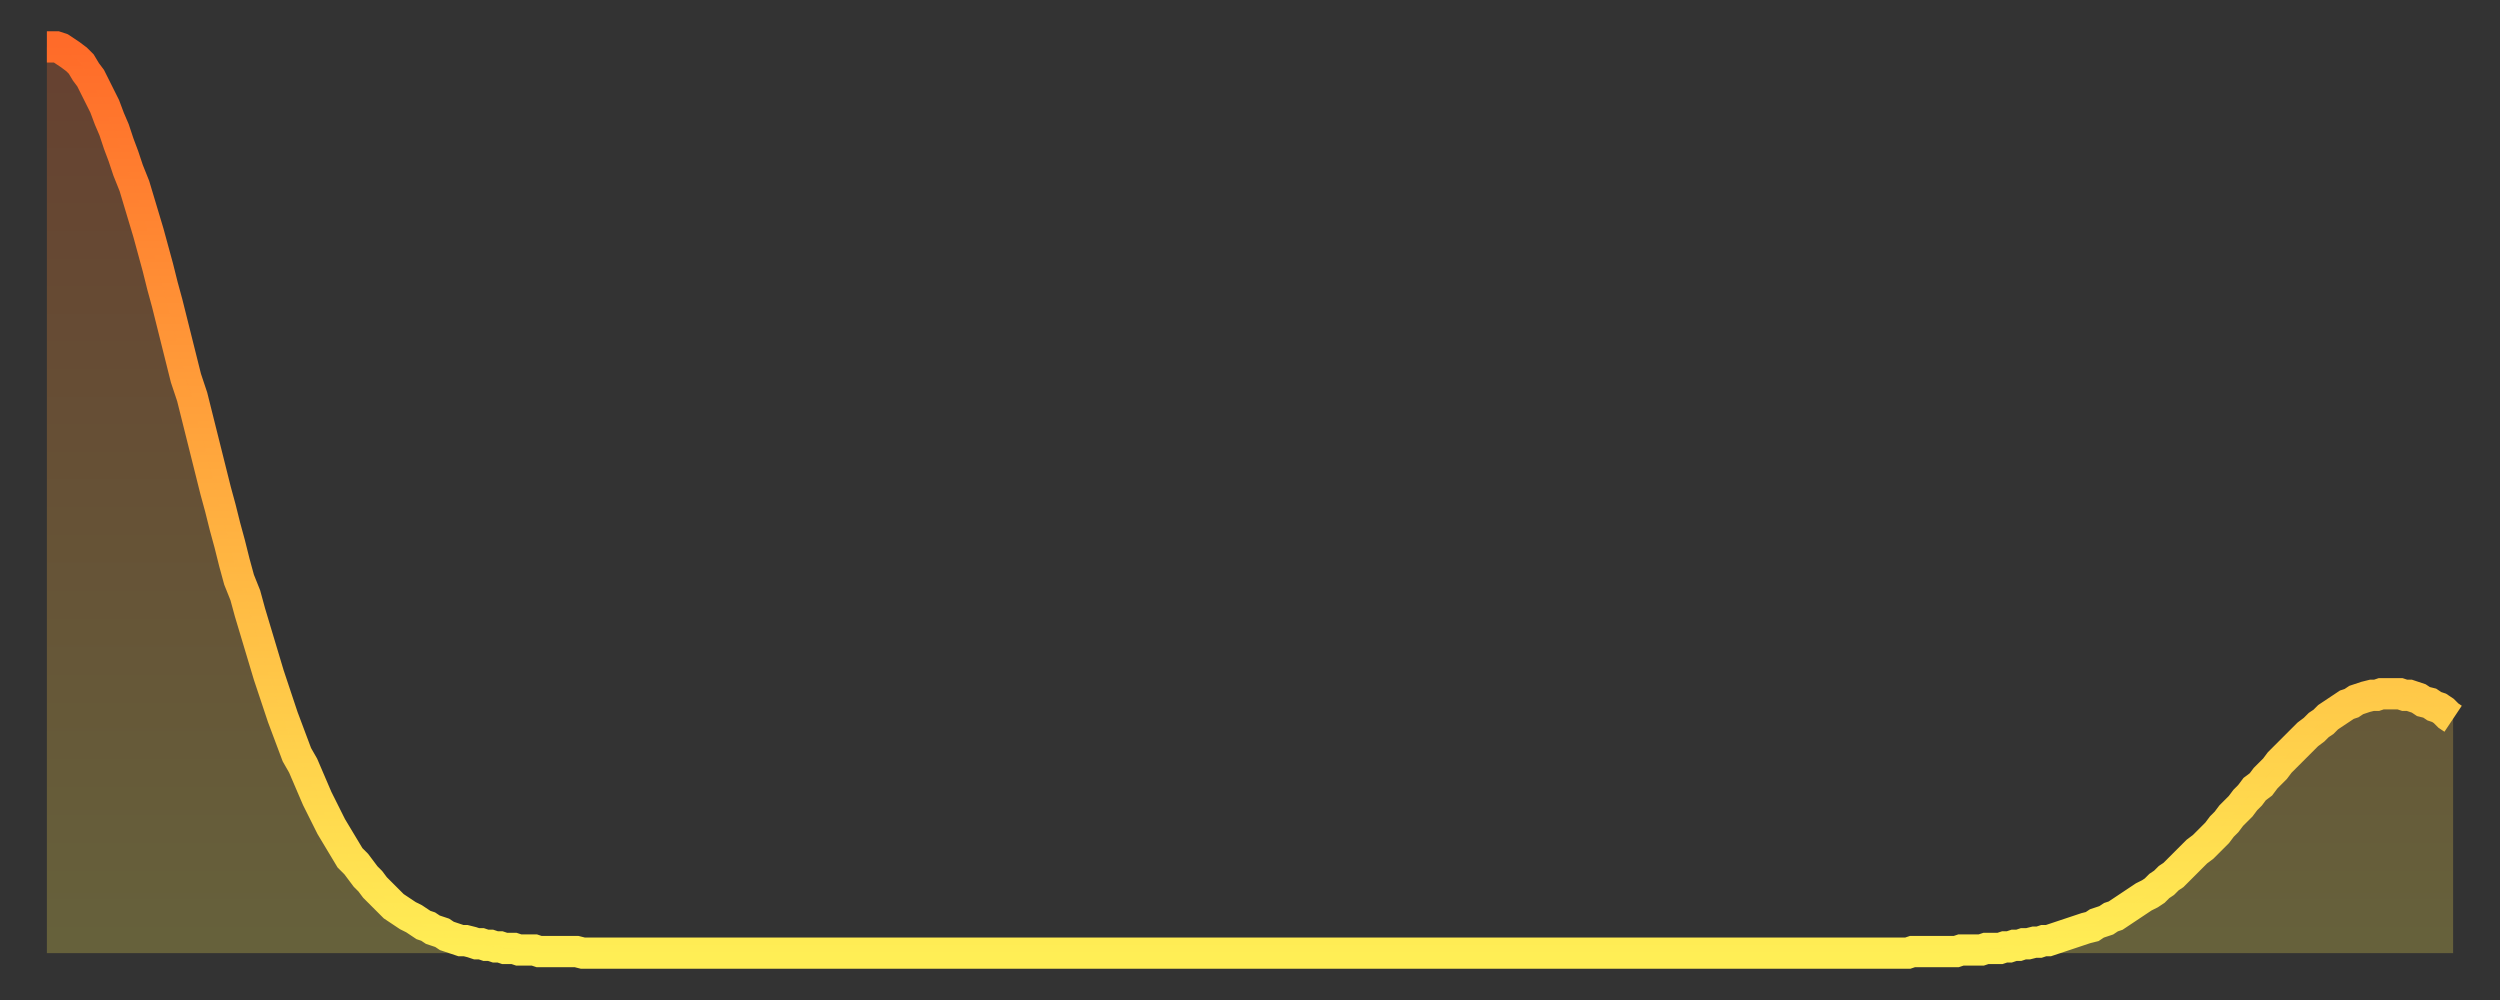 <?xml version="1.0" encoding="utf-8" ?>
<svg baseProfile="full" height="64" version="1.1" width="160" xmlns="http://www.w3.org/2000/svg" xmlns:ev="http://www.w3.org/2001/xml-events" xmlns:xlink="http://www.w3.org/1999/xlink"><rect width="100%" height="100%" fill="#333333" stroke="none"/><defs><linearGradient id="id429762" x1="0" x2="0" y1="0" y2="1"><stop offset="0%" stop-color="#ff6b29" /><stop offset="50%" stop-color="#ffad3f" /><stop offset="100%" stop-color="#ffee55" /></linearGradient></defs><g transform="translate(3,3)"><g><path d="M 0.0 0.0 0.3 0.0 0.6 0.0 0.9 0.1 1.2 0.3 1.5 0.5 1.9 0.8 2.2 1.1 2.5 1.6 2.8 2.0 3.1 2.6 3.4 3.2 3.7 3.8 4.0 4.6 4.3 5.3 4.6 6.2 4.9 7.0 5.2 7.9 5.6 8.9 5.9 9.9 6.2 10.9 6.5 11.9 6.8 13.0 7.1 14.1 7.4 15.3 7.7 16.4 8.0 17.6 8.3 18.8 8.6 20.0 8.9 21.2 9.3 22.4 9.6 23.6 9.9 24.8 10.2 26.0 10.5 27.2 10.8 28.4 11.1 29.5 11.4 30.7 11.7 31.8 12.0 33.0 12.3 34.1 12.7 35.1 13.0 36.2 13.3 37.2 13.6 38.2 13.9 39.2 14.2 40.2 14.5 41.1 14.8 42.0 15.1 42.9 15.4 43.7 15.7 44.5 16.0 45.3 16.4 46.0 16.7 46.7 17.0 47.4 17.3 48.1 17.6 48.7 17.9 49.3 18.2 49.9 18.5 50.4 18.8 50.9 19.1 51.4 19.4 51.9 19.8 52.3 20.1 52.7 20.4 53.1 20.7 53.4 21.0 53.8 21.3 54.1 21.6 54.4 21.9 54.7 22.2 55.0 22.5 55.2 22.8 55.4 23.1 55.6 23.5 55.8 23.8 56.0 24.1 56.2 24.4 56.3 24.7 56.5 25.0 56.6 25.3 56.7 25.6 56.9 25.9 57.0 26.2 57.1 26.5 57.2 26.8 57.2 27.2 57.3 27.5 57.4 27.8 57.4 28.1 57.5 28.4 57.5 28.7 57.6 29.0 57.6 29.3 57.7 29.6 57.7 29.9 57.7 30.2 57.8 30.6 57.8 30.9 57.8 31.2 57.8 31.5 57.9 31.8 57.9 32.1 57.9 32.4 57.9 32.7 57.9 33.0 57.9 33.3 57.9 33.6 57.9 33.9 57.9 34.3 58.0 34.6 58.0 34.9 58.0 35.2 58.0 35.5 58.0 35.8 58.0 36.1 58.0 36.4 58.0 36.7 58.0 37.0 58.0 37.3 58.0 37.7 58.0 38.0 58.0 38.3 58.0 38.6 58.0 38.9 58.0 39.2 58.0 39.5 58.0 39.8 58.0 40.1 58.0 40.4 58.0 40.7 58.0 41.0 58.0 41.4 58.0 41.7 58.0 42.0 58.0 42.3 58.0 42.6 58.0 42.9 58.0 43.2 58.0 43.5 58.0 43.8 58.0 44.1 58.0 44.4 58.0 44.7 58.0 45.1 58.0 45.4 58.0 45.7 58.0 46.0 58.0 46.3 58.0 46.6 58.0 46.9 58.0 47.2 58.0 47.5 58.0 47.8 58.0 48.1 58.0 48.5 58.0 48.8 58.0 49.1 58.0 49.4 58.0 49.7 58.0 50.0 58.0 50.3 58.0 50.6 58.0 50.9 58.0 51.2 58.0 51.5 58.0 51.8 58.0 52.2 58.0 52.5 58.0 52.8 58.0 53.1 58.0 53.4 58.0 53.7 58.0 54.0 58.0 54.3 58.0 54.6 58.0 54.9 58.0 55.2 58.0 55.6 58.0 55.9 58.0 56.2 58.0 56.5 58.0 56.8 58.0 57.1 58.0 57.4 58.0 57.7 58.0 58.0 58.0 58.3 58.0 58.6 58.0 58.9 58.0 59.3 58.0 59.6 58.0 59.9 58.0 60.2 58.0 60.5 58.0 60.8 58.0 61.1 58.0 61.4 58.0 61.7 58.0 62.0 58.0 62.3 58.0 62.6 58.0 63.0 58.0 63.3 58.0 63.6 58.0 63.9 58.0 64.2 58.0 64.5 58.0 64.8 58.0 65.1 58.0 65.4 58.0 65.7 58.0 66.0 58.0 66.4 58.0 66.7 58.0 67.0 58.0 67.3 58.0 67.6 58.0 67.9 58.0 68.2 58.0 68.5 58.0 68.8 58.0 69.1 58.0 69.4 58.0 69.7 58.0 70.1 58.0 70.4 58.0 70.7 58.0 71.0 58.0 71.3 58.0 71.6 58.0 71.9 58.0 72.2 58.0 72.5 58.0 72.8 58.0 73.1 58.0 73.5 58.0 73.8 58.0 74.1 58.0 74.4 58.0 74.7 58.0 75.0 58.0 75.3 58.0 75.6 58.0 75.9 58.0 76.2 58.0 76.5 58.0 76.8 58.0 77.2 58.0 77.5 58.0 77.8 58.0 78.1 58.0 78.4 58.0 78.7 58.0 79.0 58.0 79.3 58.0 79.6 58.0 79.9 58.0 80.2 58.0 80.5 58.0 80.9 58.0 81.2 58.0 81.5 58.0 81.8 58.0 82.1 58.0 82.4 58.0 82.7 58.0 83.0 58.0 83.3 58.0 83.6 58.0 83.9 58.0 84.3 58.0 84.6 58.0 84.9 58.0 85.2 58.0 85.5 58.0 85.8 58.0 86.1 58.0 86.4 58.0 86.7 58.0 87.0 58.0 87.3 58.0 87.6 58.0 88.0 58.0 88.3 58.0 88.6 58.0 88.9 58.0 89.2 58.0 89.5 58.0 89.8 58.0 90.1 58.0 90.4 58.0 90.7 58.0 91.0 58.0 91.4 58.0 91.7 58.0 92.0 58.0 92.3 58.0 92.6 58.0 92.9 58.0 93.2 58.0 93.5 58.0 93.8 58.0 94.1 58.0 94.4 58.0 94.7 58.0 95.1 58.0 95.4 58.0 95.7 58.0 96.0 58.0 96.3 58.0 96.6 58.0 96.9 58.0 97.2 58.0 97.5 58.0 97.8 58.0 98.1 58.0 98.4 58.0 98.8 58.0 99.1 58.0 99.4 58.0 99.7 58.0 100.0 58.0 100.3 58.0 100.6 58.0 100.9 58.0 101.2 58.0 101.5 58.0 101.8 58.0 102.2 58.0 102.5 58.0 102.8 58.0 103.1 58.0 103.4 58.0 103.7 58.0 104.0 58.0 104.3 58.0 104.6 58.0 104.9 58.0 105.2 58.0 105.5 58.0 105.9 58.0 106.2 58.0 106.5 58.0 106.8 58.0 107.1 58.0 107.4 58.0 107.7 58.0 108.0 58.0 108.3 58.0 108.6 58.0 108.9 58.0 109.3 58.0 109.6 58.0 109.9 58.0 110.2 58.0 110.5 58.0 110.8 58.0 111.1 58.0 111.4 58.0 111.7 58.0 112.0 58.0 112.3 58.0 112.6 58.0 113.0 58.0 113.3 58.0 113.6 58.0 113.9 58.0 114.2 58.0 114.5 58.0 114.8 58.0 115.1 58.0 115.4 58.0 115.7 58.0 116.0 58.0 116.3 58.0 116.7 58.0 117.0 58.0 117.3 58.0 117.6 58.0 117.9 58.0 118.2 58.0 118.5 58.0 118.8 58.0 119.1 58.0 119.4 57.9 119.7 57.9 120.1 57.9 120.4 57.9 120.7 57.9 121.0 57.9 121.3 57.9 121.6 57.9 121.9 57.9 122.2 57.9 122.5 57.8 122.8 57.8 123.1 57.8 123.4 57.8 123.8 57.8 124.1 57.7 124.4 57.7 124.7 57.7 125.0 57.7 125.3 57.6 125.6 57.6 125.9 57.5 126.2 57.5 126.5 57.4 126.8 57.4 127.2 57.3 127.5 57.3 127.8 57.2 128.1 57.2 128.4 57.1 128.7 57.0 129.0 56.9 129.3 56.8 129.6 56.7 129.9 56.6 130.2 56.5 130.5 56.4 130.9 56.3 131.2 56.1 131.5 56.0 131.8 55.9 132.1 55.7 132.4 55.6 132.7 55.4 133.0 55.2 133.3 55.0 133.6 54.8 133.9 54.6 134.2 54.4 134.6 54.2 134.9 54.0 135.2 53.7 135.5 53.5 135.8 53.2 136.1 53.0 136.4 52.7 136.7 52.4 137.0 52.1 137.3 51.8 137.6 51.5 138.0 51.2 138.3 50.9 138.6 50.6 138.9 50.3 139.2 49.9 139.5 49.6 139.8 49.2 140.1 48.9 140.4 48.6 140.7 48.2 141.0 47.9 141.3 47.5 141.7 47.2 142.0 46.8 142.3 46.5 142.6 46.2 142.9 45.8 143.2 45.5 143.5 45.2 143.8 44.9 144.1 44.6 144.4 44.3 144.7 44.0 145.1 43.7 145.4 43.4 145.7 43.2 146.0 42.9 146.3 42.7 146.6 42.5 146.9 42.3 147.2 42.1 147.5 42.0 147.8 41.8 148.1 41.7 148.4 41.6 148.8 41.5 149.1 41.5 149.4 41.4 149.7 41.4 150.0 41.4 150.3 41.4 150.6 41.4 150.9 41.5 151.2 41.5 151.5 41.6 151.8 41.7 152.1 41.9 152.5 42.0 152.8 42.2 153.1 42.3 153.4 42.5 153.7 42.8 154.0 43.0" fill="none" id="graph-curve" opacity="1" stroke="url(#id429762)" stroke-width="2" /><path d="M 0 58 L 0.0 0.0 0.3 0.0 0.6 0.0 0.9 0.1 1.2 0.3 1.5 0.5 1.9 0.8 2.2 1.1 2.5 1.6 2.8 2.0 3.1 2.6 3.4 3.2 3.7 3.8 4.0 4.6 4.3 5.3 4.6 6.2 4.9 7.0 5.2 7.9 5.6 8.9 5.9 9.9 6.2 10.9 6.5 11.9 6.8 13.0 7.1 14.1 7.4 15.3 7.7 16.4 8.0 17.6 8.3 18.8 8.6 20.0 8.9 21.2 9.3 22.4 9.6 23.6 9.9 24.8 10.2 26.0 10.5 27.2 10.8 28.4 11.1 29.5 11.4 30.7 11.7 31.8 12.0 33.0 12.3 34.1 12.7 35.1 13.0 36.2 13.3 37.2 13.6 38.2 13.9 39.2 14.2 40.2 14.5 41.1 14.8 42.0 15.1 42.9 15.4 43.7 15.7 44.5 16.0 45.3 16.4 46.0 16.7 46.7 17.0 47.4 17.3 48.1 17.6 48.7 17.9 49.3 18.2 49.9 18.5 50.4 18.8 50.9 19.1 51.4 19.4 51.9 19.8 52.3 20.1 52.7 20.4 53.1 20.7 53.4 21.0 53.8 21.3 54.1 21.6 54.4 21.9 54.7 22.2 55.0 22.5 55.2 22.8 55.4 23.1 55.6 23.5 55.8 23.8 56.0 24.1 56.2 24.4 56.3 24.7 56.5 25.0 56.6 25.3 56.7 25.6 56.9 25.9 57.0 26.2 57.1 26.5 57.2 26.8 57.2 27.2 57.3 27.5 57.4 27.8 57.4 28.1 57.5 28.4 57.5 28.7 57.6 29.0 57.6 29.3 57.7 29.6 57.7 29.9 57.7 30.2 57.8 30.6 57.8 30.9 57.8 31.2 57.8 31.5 57.9 31.8 57.9 32.1 57.9 32.4 57.9 32.7 57.9 33.0 57.9 33.3 57.9 33.6 57.9 33.9 57.9 34.3 58.0 34.6 58.0 34.9 58.0 35.2 58.0 35.5 58.0 35.8 58.0 36.1 58.0 36.4 58.0 36.7 58.0 37.0 58.0 37.3 58.0 37.7 58.0 38.0 58.0 38.3 58.0 38.6 58.0 38.9 58.0 39.2 58.0 39.5 58.0 39.8 58.0 40.1 58.0 40.4 58.0 40.7 58.0 41.0 58.0 41.4 58.0 41.7 58.0 42.0 58.0 42.3 58.0 42.6 58.0 42.9 58.0 43.2 58.0 43.5 58.0 43.8 58.0 44.1 58.0 44.4 58.0 44.7 58.0 45.1 58.0 45.4 58.0 45.7 58.0 46.0 58.0 46.3 58.0 46.6 58.0 46.9 58.0 47.2 58.0 47.5 58.0 47.8 58.0 48.1 58.0 48.5 58.0 48.8 58.0 49.1 58.0 49.4 58.0 49.7 58.0 50.0 58.0 50.3 58.0 50.6 58.0 50.9 58.0 51.2 58.0 51.5 58.0 51.8 58.0 52.2 58.0 52.5 58.0 52.8 58.0 53.1 58.0 53.4 58.0 53.7 58.0 54.0 58.0 54.3 58.0 54.6 58.0 54.9 58.0 55.2 58.0 55.6 58.0 55.9 58.0 56.2 58.0 56.5 58.0 56.8 58.0 57.1 58.0 57.4 58.0 57.7 58.0 58.0 58.0 58.3 58.0 58.6 58.0 58.9 58.0 59.3 58.0 59.6 58.0 59.9 58.0 60.2 58.0 60.5 58.0 60.8 58.0 61.1 58.0 61.4 58.0 61.7 58.0 62.0 58.0 62.3 58.0 62.6 58.0 63.0 58.0 63.3 58.0 63.6 58.0 63.9 58.0 64.2 58.0 64.5 58.0 64.8 58.0 65.1 58.0 65.4 58.0 65.7 58.0 66.0 58.0 66.4 58.0 66.7 58.0 67.0 58.0 67.3 58.0 67.6 58.0 67.9 58.0 68.2 58.0 68.5 58.0 68.8 58.0 69.1 58.0 69.4 58.0 69.7 58.0 70.1 58.0 70.4 58.0 70.7 58.0 71.0 58.0 71.3 58.0 71.6 58.0 71.9 58.0 72.2 58.0 72.5 58.0 72.8 58.0 73.1 58.0 73.5 58.0 73.8 58.0 74.1 58.0 74.4 58.0 74.7 58.0 75.0 58.0 75.3 58.0 75.6 58.0 75.9 58.0 76.2 58.0 76.5 58.0 76.8 58.0 77.2 58.0 77.5 58.0 77.8 58.0 78.1 58.0 78.4 58.0 78.7 58.0 79.0 58.0 79.3 58.0 79.6 58.0 79.9 58.0 80.2 58.0 80.5 58.0 80.9 58.0 81.2 58.0 81.5 58.0 81.8 58.0 82.1 58.0 82.4 58.0 82.7 58.0 83.0 58.0 83.3 58.0 83.6 58.0 83.9 58.0 84.3 58.0 84.6 58.0 84.9 58.0 85.2 58.0 85.5 58.0 85.8 58.0 86.1 58.0 86.4 58.0 86.7 58.0 87.0 58.0 87.3 58.0 87.6 58.0 88.0 58.0 88.3 58.0 88.6 58.0 88.9 58.0 89.2 58.0 89.5 58.0 89.8 58.0 90.1 58.0 90.4 58.0 90.7 58.0 91.0 58.0 91.4 58.0 91.7 58.0 92.0 58.0 92.3 58.0 92.6 58.0 92.9 58.0 93.2 58.0 93.5 58.0 93.8 58.0 94.1 58.0 94.4 58.0 94.7 58.0 95.1 58.0 95.4 58.0 95.7 58.0 96.0 58.0 96.3 58.0 96.6 58.0 96.9 58.0 97.2 58.0 97.5 58.0 97.8 58.0 98.1 58.0 98.4 58.0 98.8 58.0 99.1 58.0 99.4 58.0 99.7 58.0 100.0 58.0 100.3 58.0 100.6 58.0 100.9 58.0 101.2 58.0 101.5 58.0 101.8 58.0 102.2 58.0 102.5 58.0 102.8 58.0 103.1 58.0 103.4 58.0 103.7 58.0 104.0 58.0 104.3 58.0 104.6 58.0 104.9 58.0 105.2 58.0 105.5 58.0 105.9 58.0 106.2 58.0 106.5 58.0 106.8 58.0 107.1 58.0 107.4 58.0 107.7 58.0 108.0 58.0 108.3 58.0 108.6 58.0 108.9 58.0 109.3 58.0 109.6 58.0 109.9 58.0 110.2 58.0 110.5 58.0 110.8 58.0 111.1 58.0 111.4 58.0 111.7 58.0 112.0 58.0 112.3 58.0 112.6 58.0 113.0 58.0 113.3 58.0 113.6 58.0 113.9 58.0 114.2 58.0 114.5 58.0 114.8 58.0 115.1 58.0 115.4 58.0 115.7 58.0 116.0 58.0 116.3 58.0 116.7 58.0 117.0 58.0 117.3 58.0 117.6 58.0 117.9 58.0 118.2 58.0 118.5 58.0 118.8 58.0 119.1 58.0 119.4 57.9 119.7 57.9 120.1 57.9 120.4 57.9 120.7 57.9 121.0 57.9 121.3 57.9 121.6 57.9 121.9 57.9 122.2 57.9 122.5 57.8 122.8 57.8 123.1 57.8 123.4 57.8 123.8 57.8 124.1 57.7 124.4 57.7 124.7 57.7 125.0 57.7 125.3 57.6 125.6 57.6 125.9 57.5 126.2 57.5 126.5 57.4 126.8 57.4 127.2 57.3 127.5 57.3 127.8 57.2 128.1 57.2 128.4 57.1 128.7 57.0 129.0 56.9 129.3 56.8 129.6 56.7 129.9 56.6 130.2 56.5 130.5 56.4 130.9 56.3 131.2 56.1 131.5 56.0 131.8 55.9 132.1 55.7 132.4 55.6 132.7 55.4 133.0 55.2 133.3 55.0 133.6 54.8 133.9 54.6 134.2 54.4 134.6 54.2 134.9 54.0 135.2 53.7 135.5 53.5 135.8 53.2 136.1 53.0 136.4 52.7 136.7 52.4 137.0 52.1 137.3 51.8 137.6 51.5 138.0 51.2 138.3 50.9 138.6 50.6 138.9 50.3 139.2 49.9 139.5 49.6 139.8 49.2 140.1 48.9 140.4 48.6 140.7 48.2 141.0 47.9 141.3 47.5 141.7 47.2 142.0 46.8 142.3 46.5 142.6 46.2 142.9 45.8 143.2 45.5 143.5 45.2 143.8 44.9 144.1 44.6 144.4 44.3 144.7 44.0 145.1 43.7 145.4 43.4 145.7 43.2 146.0 42.9 146.3 42.7 146.6 42.5 146.9 42.3 147.2 42.1 147.5 42.0 147.8 41.8 148.1 41.7 148.4 41.6 148.8 41.5 149.1 41.5 149.4 41.4 149.7 41.4 150.0 41.4 150.3 41.4 150.6 41.4 150.9 41.5 151.2 41.5 151.5 41.6 151.8 41.7 152.1 41.9 152.5 42.0 152.8 42.2 153.1 42.3 153.4 42.5 153.7 42.8 154.0 43.0 154 58" fill="url(#id429762)" fill-opacity=".25" id="graph-shadow" /></g></g></svg>